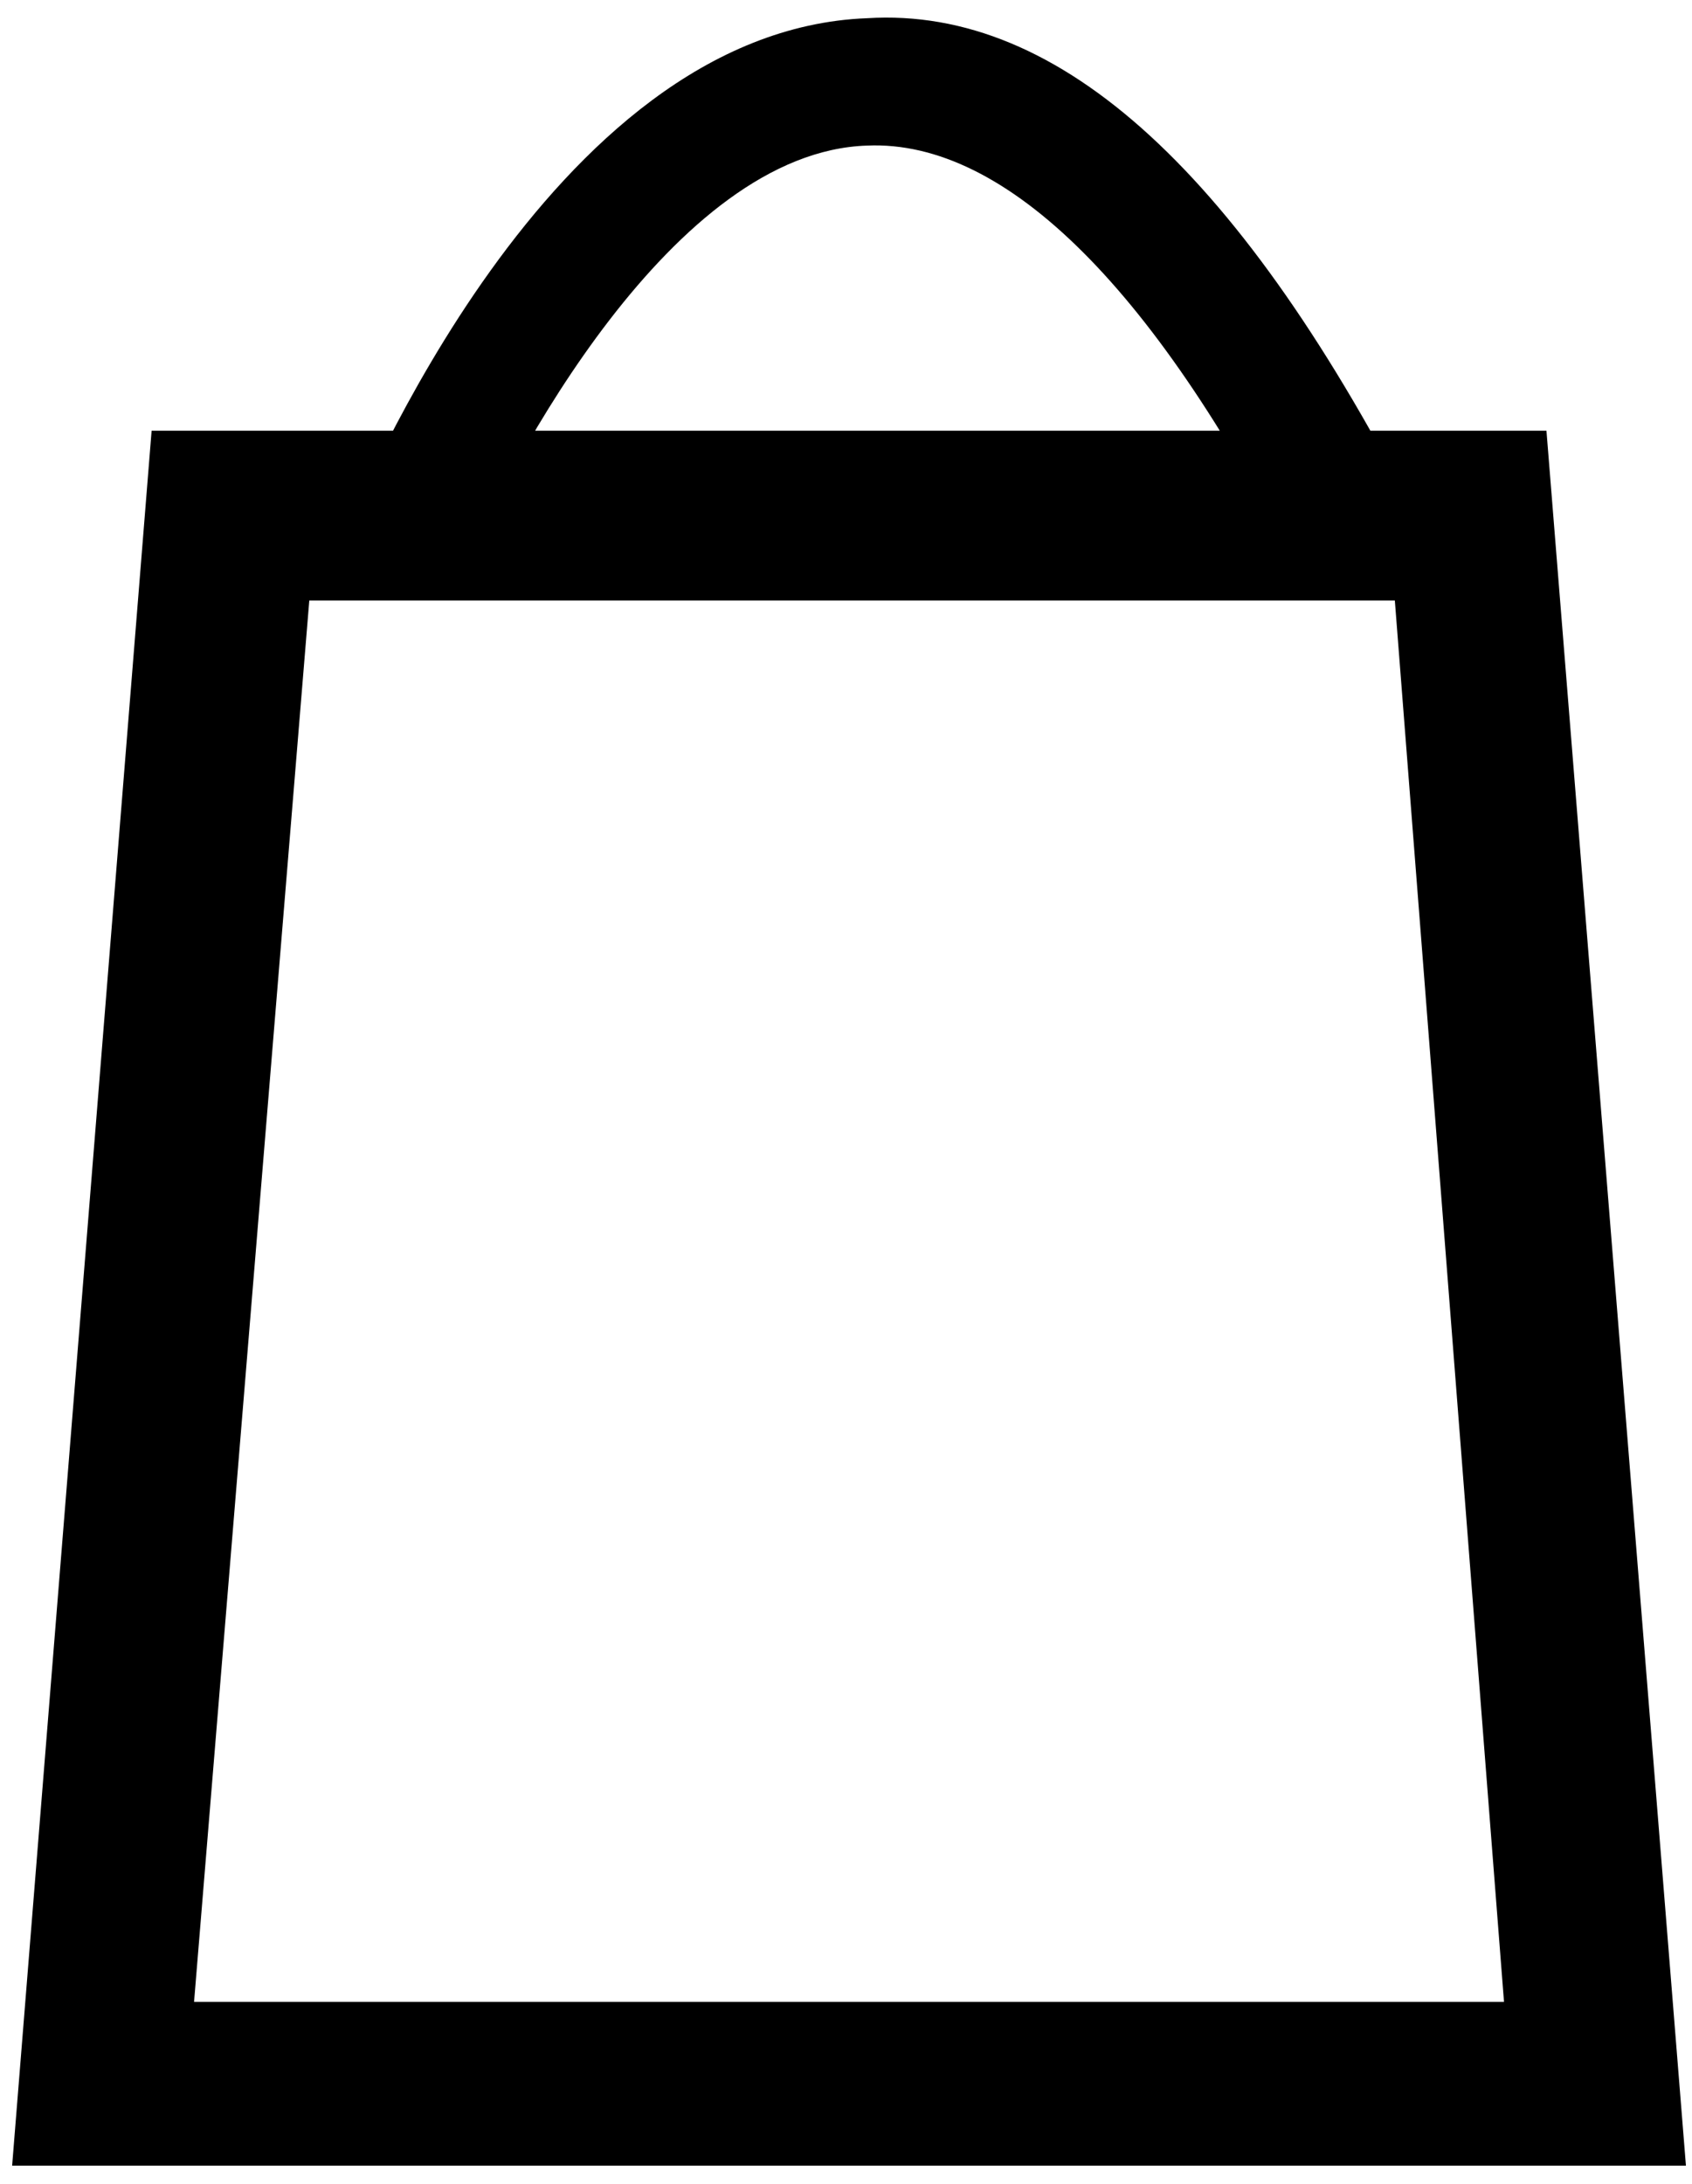 <svg xmlns="http://www.w3.org/2000/svg" viewBox="0 0 27.9 36" style="enable-background:new 0 0 27.9 36" xml:space="preserve"><path d="M23 9.9 24.8 33H3.2L5.1 9.9H23m2.5-2.8h-23L.2 35.7h27.6L25.5 7.1zm-2.1 1.5C20.5 2.9 17.5.1 14.3.3 9 .5 5.9 8.4 5.7 8.7l1.9.8c.8-1.9 3.5-7 6.7-7.1 2.3-.1 4.8 2.4 7.2 7.2l1.9-1z"/></svg>